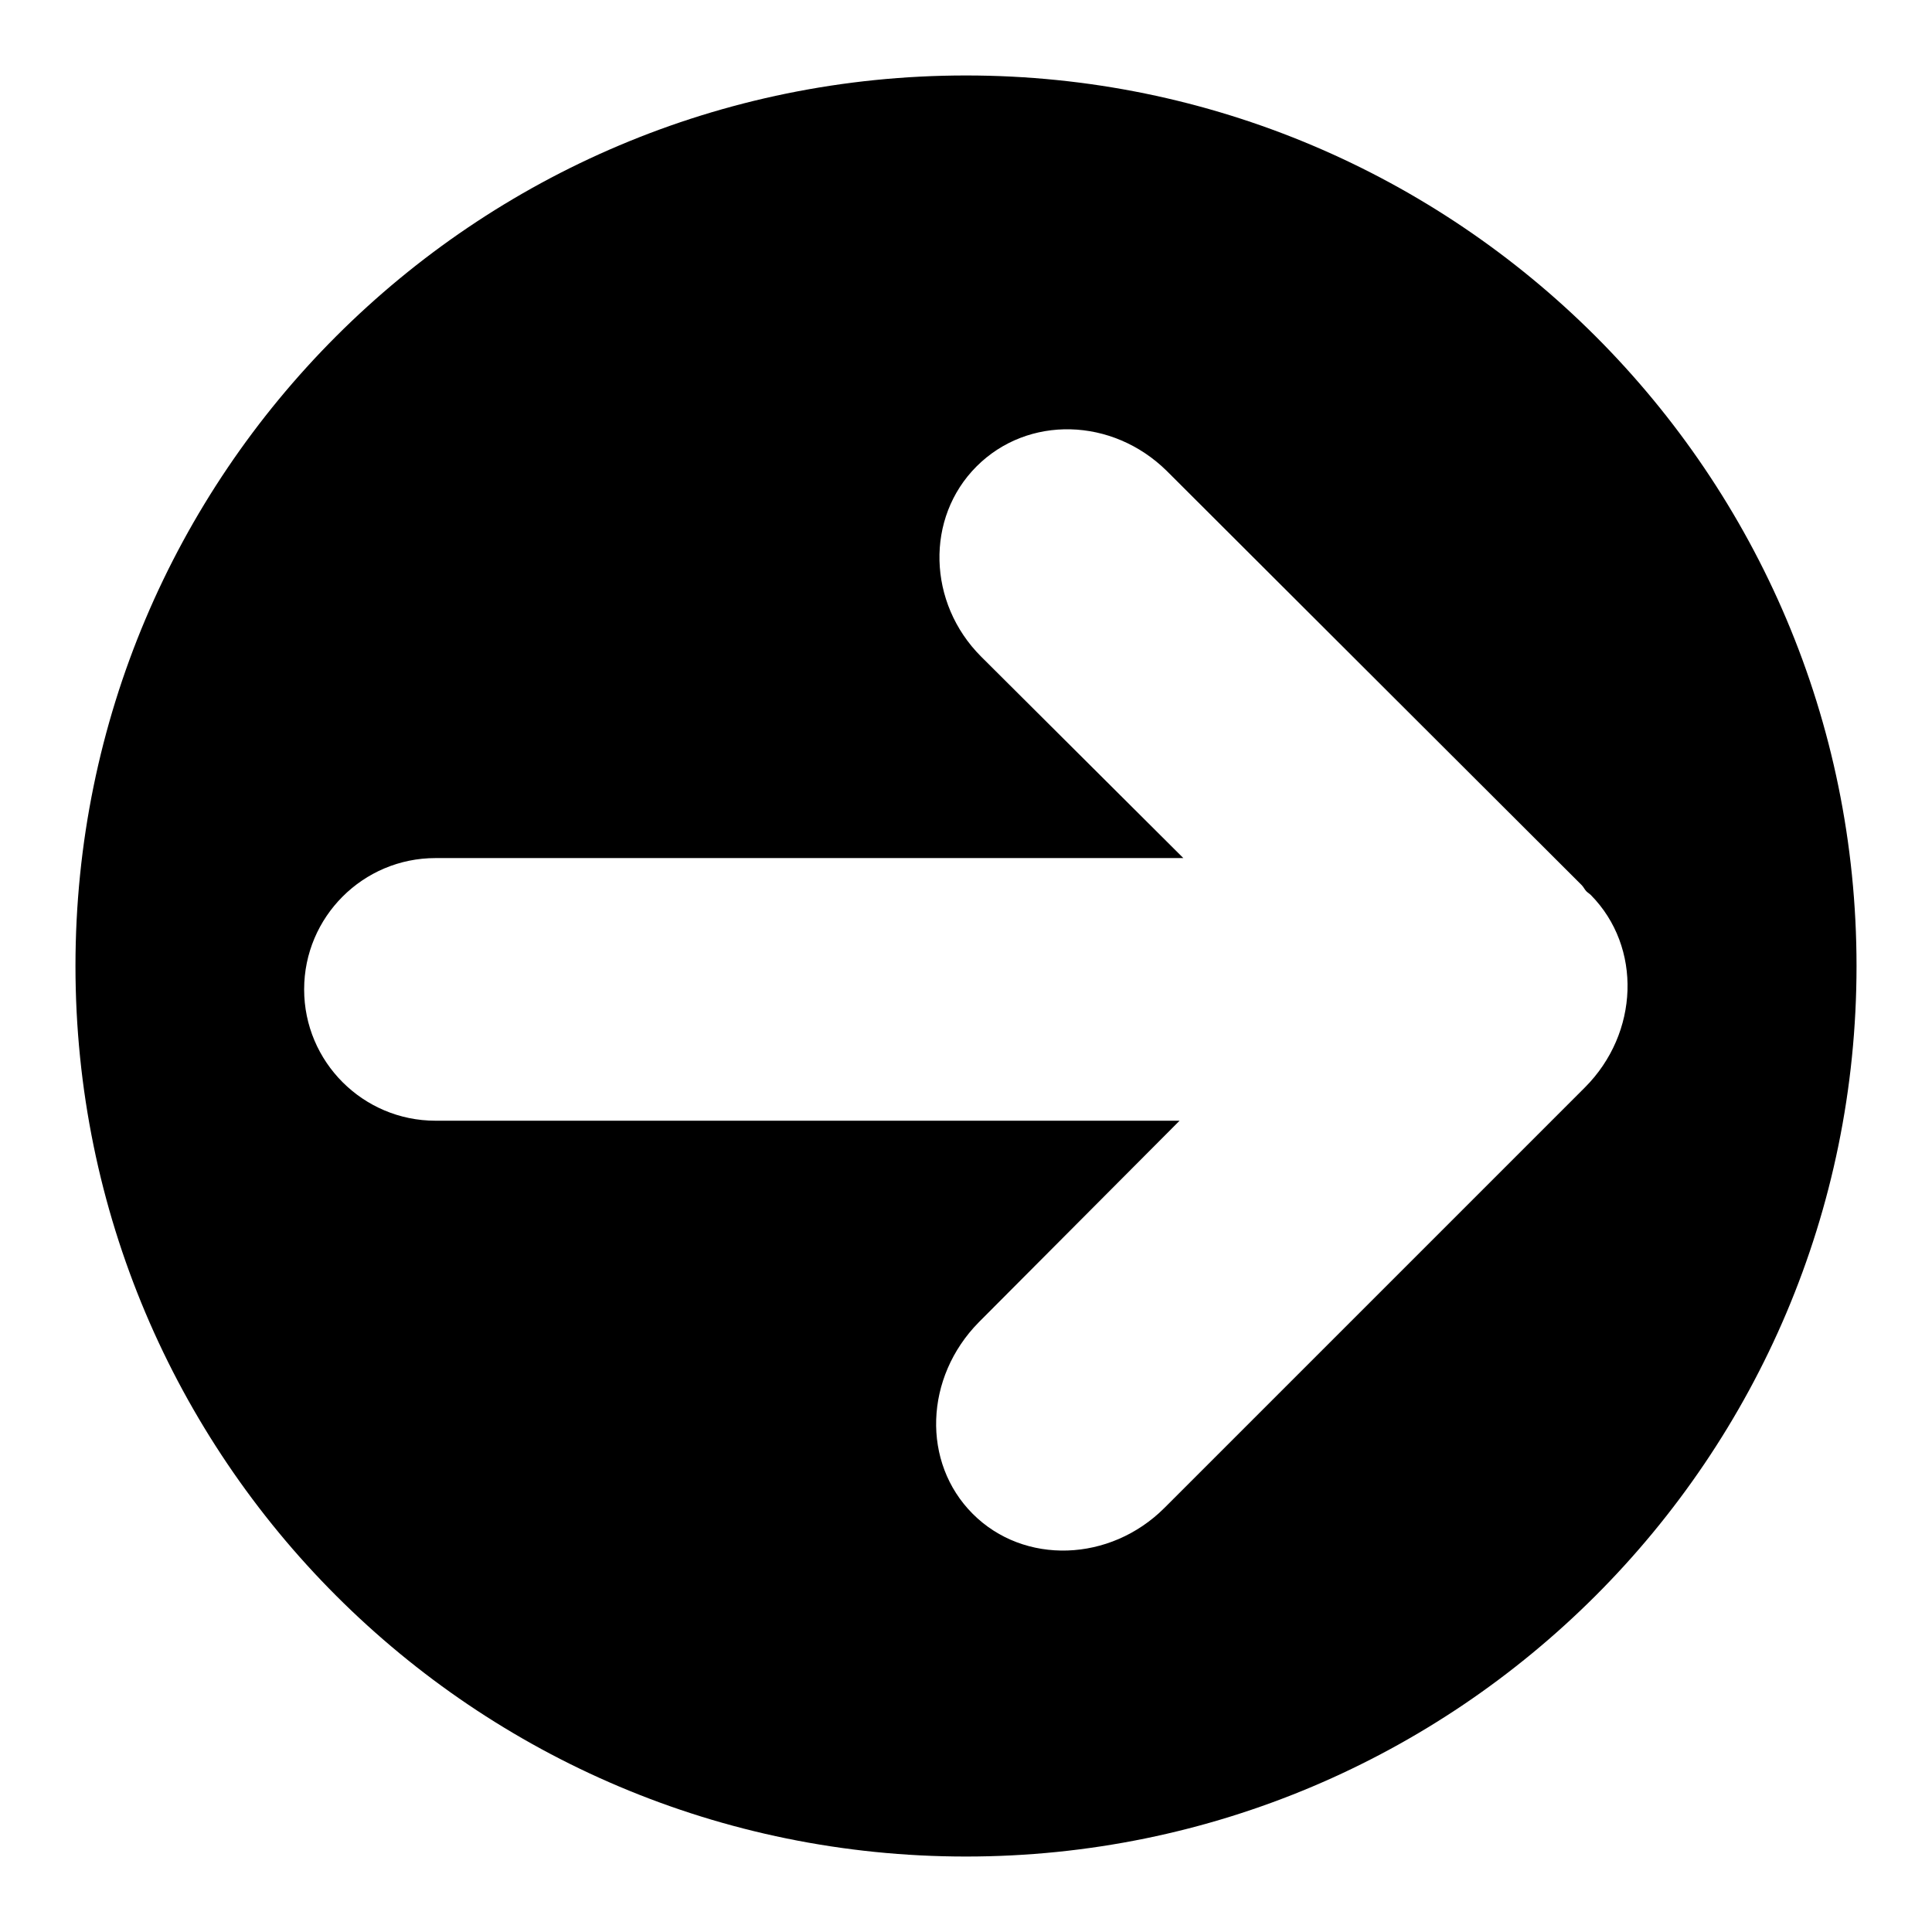 <?xml version="1.0" encoding="utf-8"?>
<!-- Svg Vector Icons : http://www.onlinewebfonts.com/icon -->
<!DOCTYPE svg PUBLIC "-//W3C//DTD SVG 1.1//EN" "http://www.w3.org/Graphics/SVG/1.1/DTD/svg11.dtd">
<svg version="1.1" xmlns="http://www.w3.org/2000/svg" xmlns:xlink="http://www.w3.org/1999/xlink" x="0px" y="0px" viewBox="0 0 256 256" enable-background="new 0 0 256 256" xml:space="preserve">
<g><g><g><g id="c194_arrow"><path fill="#000000" d="M128,10C62.8,10,10,62.8,10,128c0,65.2,52.8,118,118,118c65.1,0,118-52.8,118-118C246,62.8,193.1,10,128,10z M210,144.1l-55.7,55.7c-7.2,7.2-18.6,7.6-25.4,0.8c-6.8-6.8-6.4-18.1,0.8-25.4l26.6-26.7H57.7c-9.6,0-17.4-7.8-17.4-17.4c0-9.6,7.8-17.4,17.4-17.4h99.1l-26.8-26.7c-7.1-7.1-7.4-18.4-0.6-25.2c6.8-6.8,18-6.5,25.2,0.6l55,54.9c0.2,0.2,0.4,0.6,0.6,0.8c0.2,0.2,0.4,0.3,0.6,0.5C217.6,125.5,217.2,136.9,210,144.1z"/></g></g><g></g><g></g><g></g><g></g><g></g><g></g><g></g><g></g><g></g><g></g><g></g><g></g><g></g><g></g><g></g></g></g>
</svg>